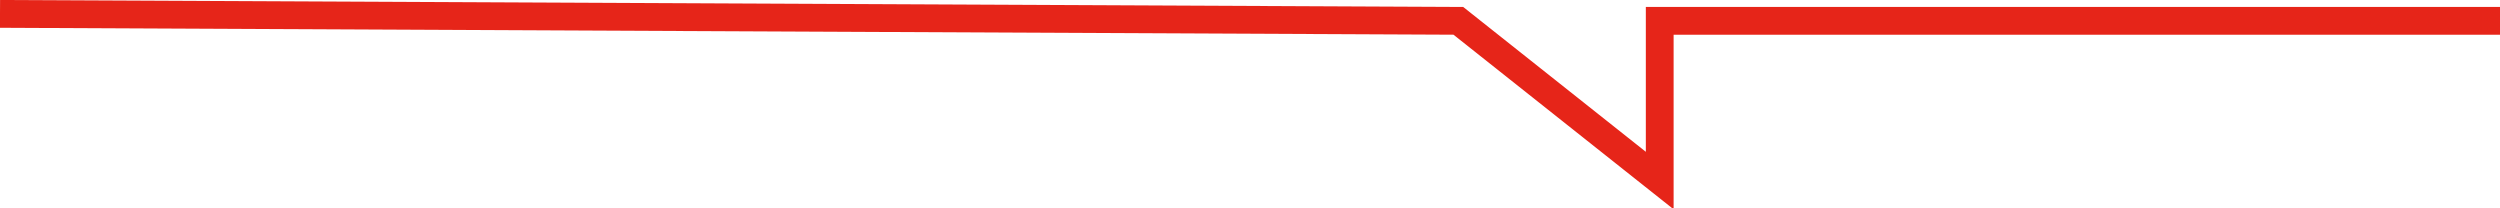 <?xml version="1.0" encoding="UTF-8"?>
<svg width="180px" height="15px" viewBox="0 0 180 15" version="1.1" xmlns="http://www.w3.org/2000/svg" xmlns:xlink="http://www.w3.org/1999/xlink">
    <title>Stroke 1备份</title>
    <g id="页面-1" stroke="none" stroke-width="1" fill="none" fill-rule="evenodd">
        <g id="加入我们" transform="translate(-704, -815)" stroke="#E62519" stroke-width="2">
            <g id="编组-6" transform="translate(704, 744)">
                <polyline id="Stroke-1备份" transform="translate(90, 78) scale(-1, 1) translate(-90, -78) " points="1.81854531e-12 72.5 60.5 72.5 60.5 84 75 72.5 180 72"></polyline>
            </g>
        </g>
    </g>
</svg>